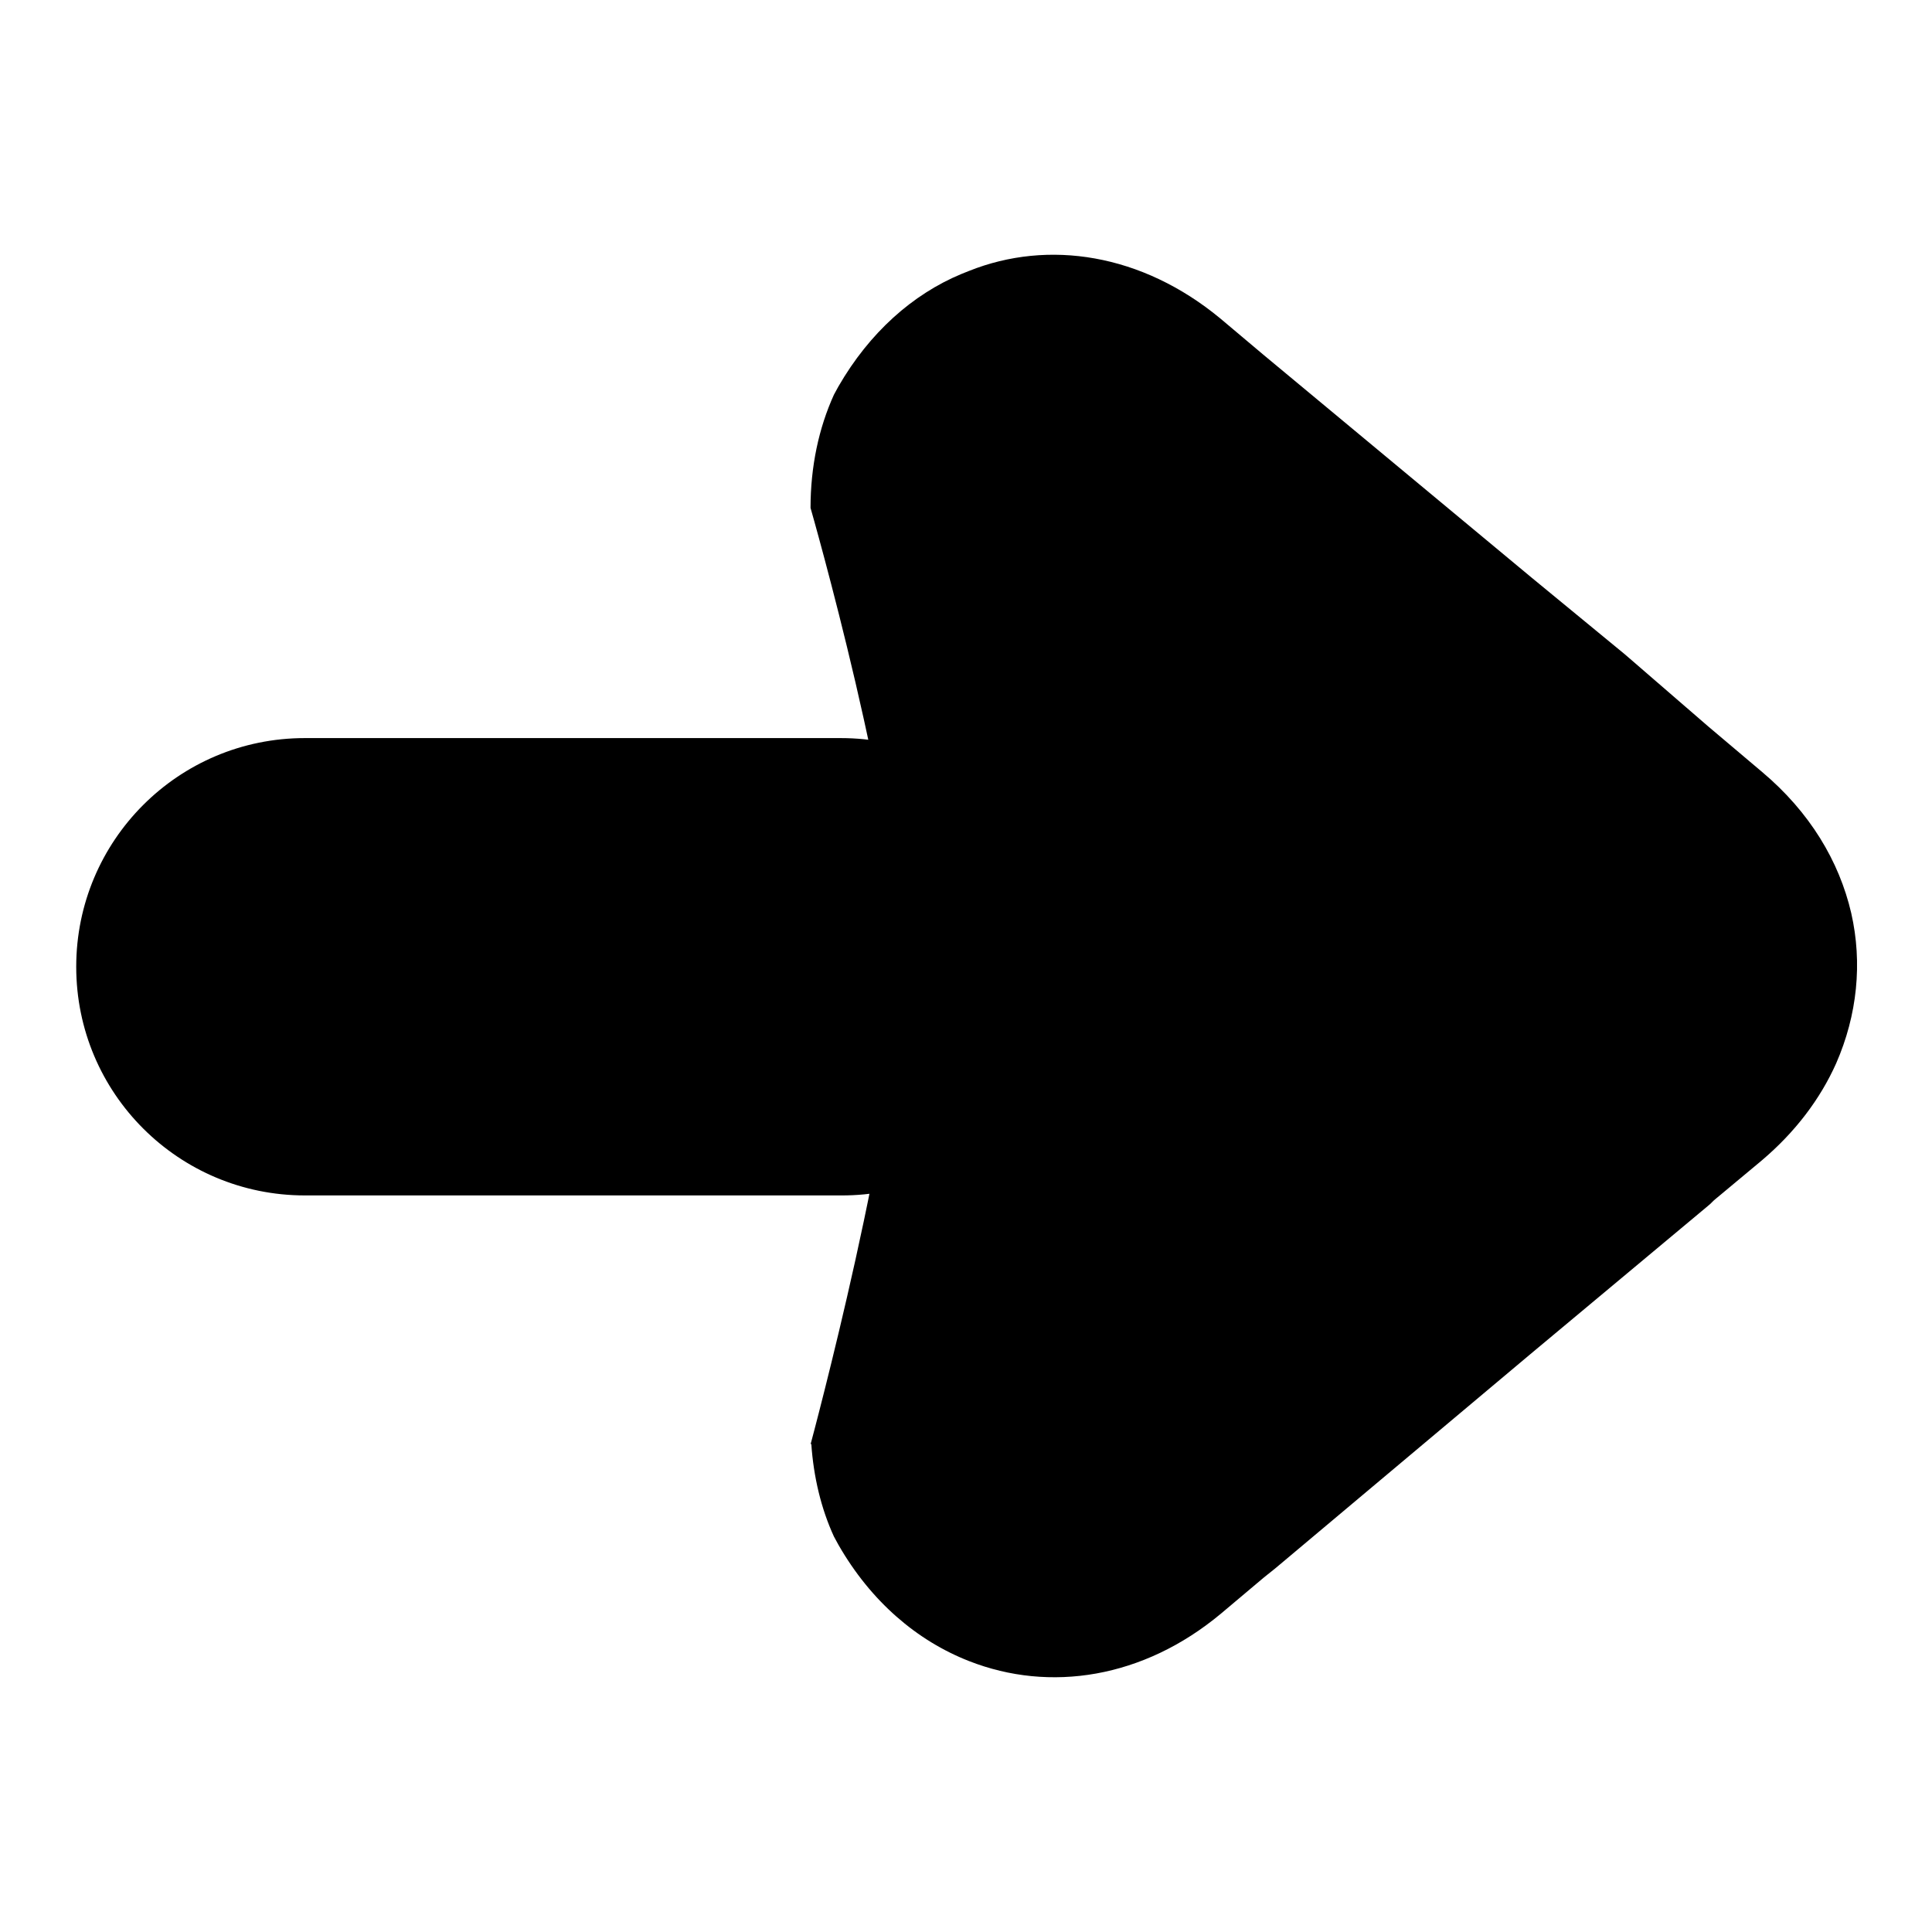 <?xml version="1.0" encoding="utf-8"?>
<!-- Svg Vector Icons : http://www.onlinewebfonts.com/icon -->
<!DOCTYPE svg PUBLIC "-//W3C//DTD SVG 1.1//EN" "http://www.w3.org/Graphics/SVG/1.1/DTD/svg11.dtd">
<svg version="1.1" xmlns="http://www.w3.org/2000/svg" xmlns:xlink="http://www.w3.org/1999/xlink" x="0px" y="0px" viewBox="0 0 256 256" enable-background="new 0 0 256 256" xml:space="preserve">
<g> <path fill="#000000" d="M141.7,128.1c0-16.8-13.6-30.3-30.3-30.3h-71c-16.8,0-30.3,13.6-30.3,30.3v0c0,16.8,13.6,30.3,30.3,30.3h71 C128.1,158.5,141.7,144.9,141.7,128.1L141.7,128.1z"/> <path fill="#000000" d="M161.7,42.2l5.7,4.8l35.5,29.5l12.4,10.2v0l11.1,9.6l7.1,6c6.3,5.3,10.2,11.8,11.8,18.7 c1.5,6.6,0.8,13.5-2,19.9c-2.1,4.7-5.4,9.1-9.9,12.9l-6,5c-0.4,0.3-0.7,0.7-1.1,1l-11.5,9.6l-12.1,10.1l-33.7,28.3 c-0.5,0.4-1,0.8-1.5,1.2l-5.7,4.8c-10.3,8.6-22.7,10.5-33.4,6.3c-6.9-2.7-13-7.9-17.3-15.4l-0.6-1.1c-1.7-3.7-2.7-7.9-3-12.3 l-0.1,0.1c0,0,11.9-44.1,11.9-63.4s-11.9-60.7-11.9-60.7c0-5.5,1.1-10.6,3.1-15l0.6-1.1c4.1-7.1,9.8-12.2,16.3-14.9 c0.3-0.1,0.7-0.3,1-0.4C138.9,31.7,151.3,33.6,161.7,42.2L161.7,42.2z"/></g>
</svg>